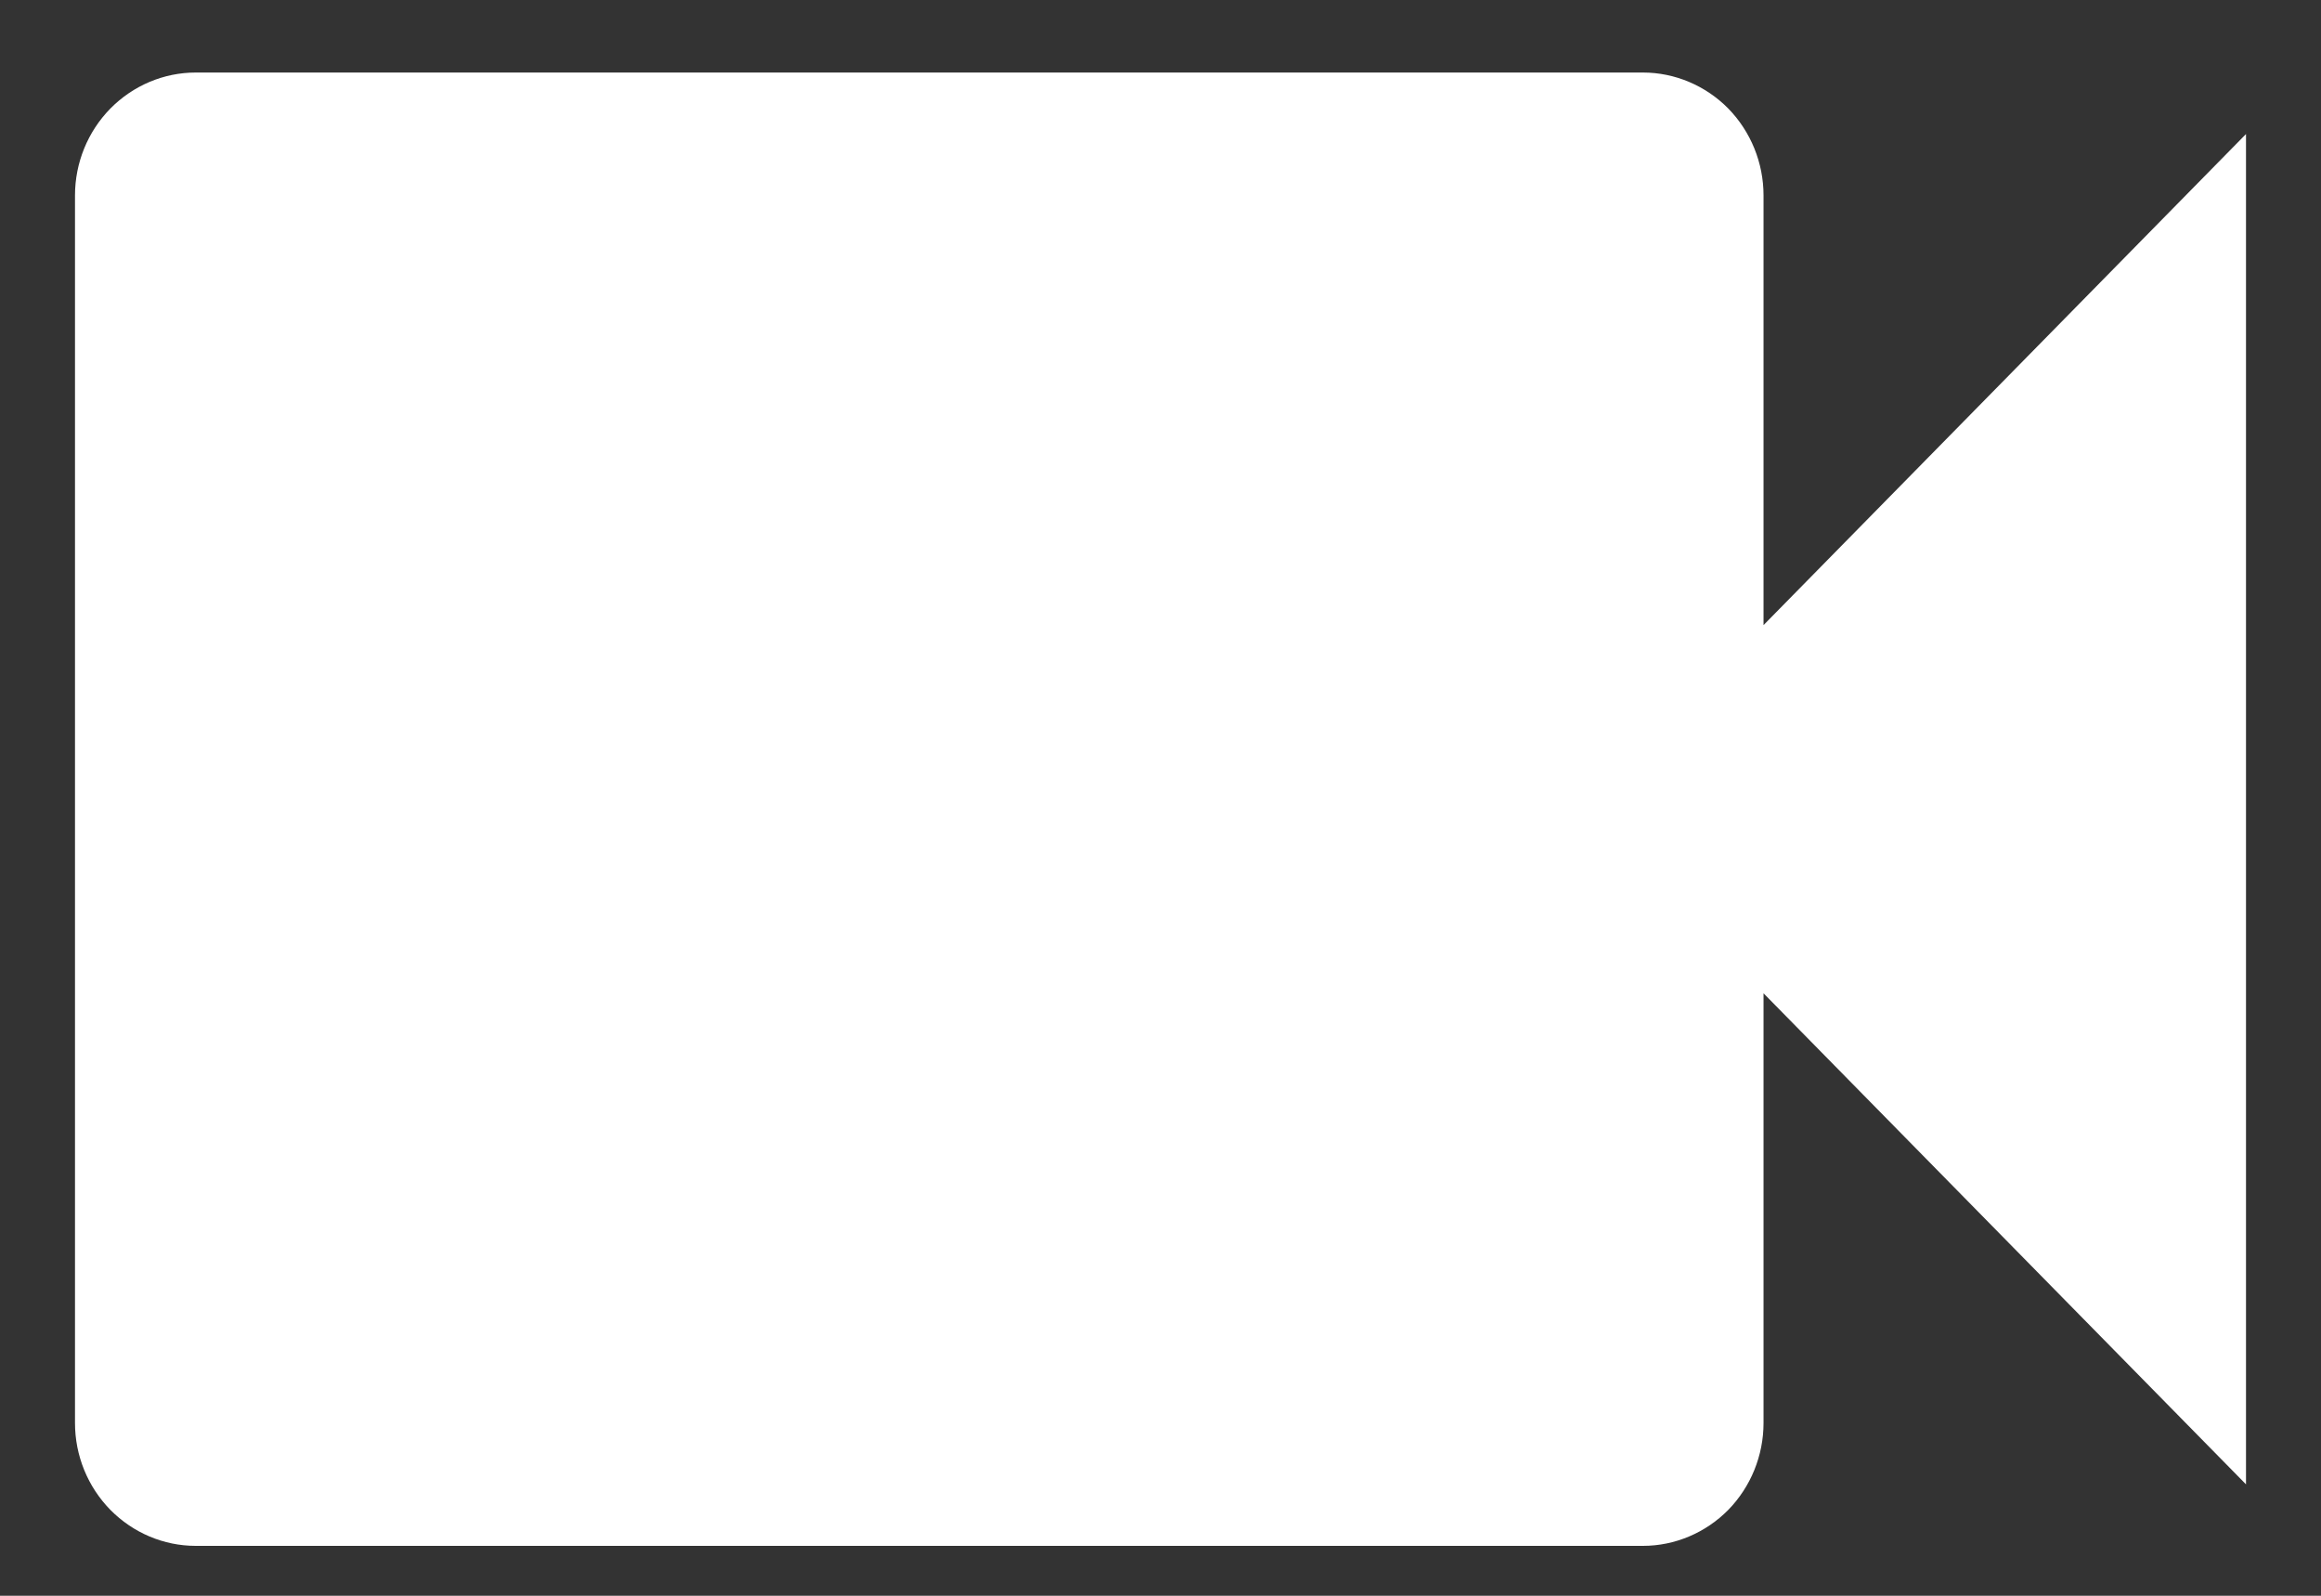 <svg width="16" height="11" viewBox="0 0 16 11" fill="none" xmlns="http://www.w3.org/2000/svg">
<rect x="0" y="0" width="16" height="11" fill="#333333" stroke="none"/>
<path d="M12.157 4.309V1.347C12.157 1.122 12.069 0.907 11.914 0.748C11.758 0.59 11.546 0.5 11.326 0.5H1.349C1.128 0.5 0.917 0.59 0.761 0.748C0.605 0.907 0.517 1.122 0.517 1.347V9.809C0.517 10.034 0.605 10.249 0.761 10.408C0.917 10.566 1.128 10.656 1.349 10.656H11.326C11.546 10.656 11.758 10.566 11.914 10.408C12.069 10.249 12.157 10.034 12.157 9.809V6.847L15.483 10.232V0.924L12.157 4.309Z" fill="white"/>
</svg>
